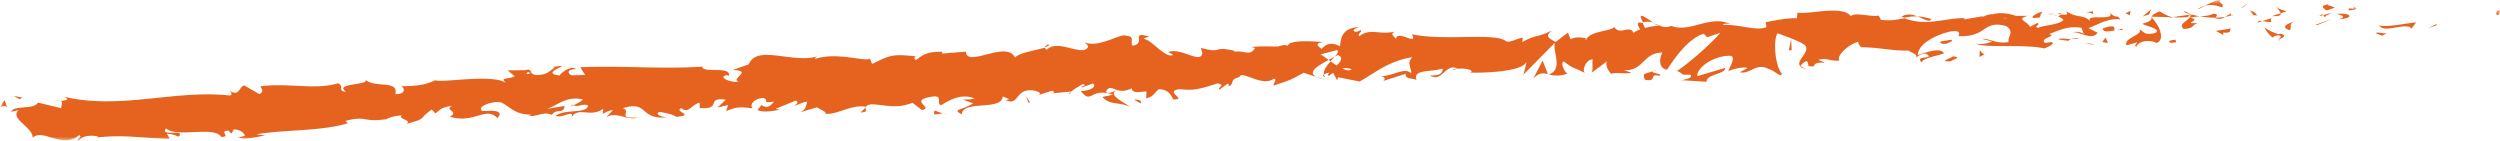 <svg xmlns="http://www.w3.org/2000/svg" width="302" height="17" fill="none"><g clip-path="url(#a)"><mask id="b" width="302" height="17" x="0" y="0" maskUnits="userSpaceOnUse" style="mask-type:luminance"><path fill="#fff" d="M302 0H0v17h302V0z"/></mask><g fill="#E5631F" mask="url(#b)"><path d="M301.646 1.825c.443.053.283-.502.354-.608-.744.123-.336.749-.354.608zm-7.368 1.251.133-.22-1.09.555.957-.335zm-6.89-.01c.655.943 2.497-.15 3.719.185l.204.212.558-.758c-1.488.123-3.427.626-4.481.361zm-3.675-2.044c.23.37-.797.318.859.115-.08-.044-.106-.062-.159-.097-.151 0-.355 0-.7-.026v.008z"/><path d="M284.412 1.05c.727-.027-.478-.309 0 0zm-3.347.22.956-.335c-.203-.22-1.054-.265-.735-.423-.983.185-.779.396-.221.749v.009zm-.903.686.496-.141c-.089-.088-.222-.124-.496.14zm1.541-.431-1.054.3c.141.15.15.458.478-.106-.089.282.124.01.567-.194h.009zm.593.141c.54.203 1.231.326.274.66 1.825-.131 1.559-.792-.274-.66zm4.747 2.38.717.273.62-.317c-.31.158-1.382-.256-1.337.044zM275.105.803c-.062.202.328.537.399.793l.708-.23c-.363-.131-1.054-.255-1.098-.554l-.009-.01zm.399.793-1.054.352c.947.035 1.116-.132 1.054-.352zm4.489 1.409 1.736-.732-2.072.74.336-.008zM271.076.793l.593-.467-1.063.705.47-.238zm-2.675.097c.443-.388-.611-.652-.142-.89-.726.07-1.346.405-1.904.705.594-.167 1.223-.132 2.046.185zm-2.984.256c.292-.097.602-.265.938-.44a2.91 2.91 0 0 0-.938.44zm7.235.704c-.08-.123-.239-.44-.832-.573l.416.564h.416v.01zm-.407.01-.018-.017a30.335 30.335 0 0 0-.894-.027c.115 0 .389.018.912.044zm.513-.008h-.106c.044.052.062.07.106 0zm4.464.66c-.62.317-1.913.66-.656 1.137.443-.388-.274-.661.656-1.137zm-3.95.043 1.124.123c-.026-.15-.23-.37.08-.52l-1.204.397zm-.549.185.549-.184-.417-.044-.132.229zm-5.384-1.074c-.488.247-1.01.273-1.612.308.646.106 1.31.168 1.939.159.089-.176.363-.494-.327-.476v.009zm2.382.141-.106.035c.07.044.123.062.106-.035zm-9.892.211.097.097.027-.097h-.124zm7.944.221c.487.106.77-.035 1.045-.212a7.876 7.876 0 0 1-1.152.106c-.035.08-.044.132.107.106zm-4.003-.821c.247.115.54.211.841.308-.248-.176-.753-.45-.841-.308zm5.685.266s.044-.018.071-.027c-.16-.123-.142-.061-.071.027z"/><path d="M269.455 1.683c-.248.079-.443.22-.638.343.293-.044.567-.105.797-.194a.539.539 0 0 1-.159-.158v.009zm-11.38 3.975c.08-.52 1.346-1.022 2.444-.467 1.072-.405.355-2.115-.593-3.076-.035.23-.026.44-1.133.758.389.282 2.462.643 1.532 1.128-1.47.282-1.205-.176-1.922-.45.611.644-1.86.97-1.532 1.922l1.284-.353c.027.15-.443.388-.08.52v.018zm3.968-3.508.451-.071c-.522-.088-.894-.29-1.585-.696-.761.264-.912.458-.965.634l2.249.053-.159.08h.009zm2.506-.088c-.354.573-1.444.82-.77 1.437 1.337-.053.938-.485 1.735-.732-2.161.15.62-.317-.947-.634a7.537 7.537 0 0 1 1.169-.159c-.39-.07-.762-.15-1.116-.255a.185.185 0 0 0 .053.035h.009c.097.07.124.115.018.07 0 0-.036.01-.045.01a.572.572 0 0 1-.097.21c-.629-.114-.098-.149.097-.21 0-.027.027-.054.027-.089l-2.161.317c.46.08 1.036.053 2.046-.017l-.018.017zm10.866 2.812c-.071-.052-.062-.088-.071-.132-.142.07-.195.115.071.132zm-.895-.336c.16-.08.284-.309.797-.256.443.168 0 .274.027.459.31-.15 1.08-.415.106-.688l-.15.08c-.868-.194-1.993-.9-1.842-.979.257.511.478.873 1.062 1.375v.009zm-5.047-1.093-1.798.291.921.494-.044-.3c1.027.115.806-.256.93-.485h-.009zm-9.848-1.708.23-.608-1.027.864.797-.256zm-2.338.088.08-.52-.62.317.54.203zm-131.863 9.657-.522.168a2.4 2.4 0 0 0 .522-.168zm3.826-.122.08-.264c-.168.15-.239.255-.08.264zm70.519-8.61c-.78-.468-1.665-1.208-1.559-.626l.248.564c.54-.115.948-.062 1.302.053l.009.009zm-39.267 4.477c.071.053.151.114.231.167.177-.203.345-.396.504-.564-.221.123-.469.256-.735.397zm-.469 2.387-1.027-.335c.23.124.566.238 1.027.335zm-55.464 3.359-.593.608c.965-.044.522-.317.593-.608zM233.297 2.3c-.673-.21-1.196-.299-1.665-.325.806.317 1.461.802 1.665.326zM126.691 5.34c-.319.114-.452.238-.443.37.328-.115.514-.23.443-.37zM229.71 2.01c.115.053.23.08.354.132.487-.105.975-.185 1.568-.158-.593-.238-1.275-.38-1.922.026zM28.843 16.585c-.053-.026-.123-.026-.177-.062-.009.08.062.08.177.062zm-22.44-4.317c.212-.053.567-.07.903-.106-.168-.027-.443 0-.903.106zM247.856 1.657c.496-.044.079-.062 0 0zm2.444 2.247c-.106.062-.186.15-.195.282a.432.432 0 0 1 .195-.282zm-25.478 1.744h-.044c.15.106.124.089.044 0zm23.787-3.736a3.714 3.714 0 0 0-.638-.168c.106.044.301.097.638.168zm-.107-.272c.168.017.31.035.434.052.062-.097 0-.158-.434-.053zm-1.337.061c.283-.009.549.018.806.053-.097-.035-.142-.07-.115-.088-.142 0-.354.018-.691.035zM69.314 12.69s-.07-.027-.106-.053c-.487.264-.266.211.106.053zm117.685-3.683.053-.026a.168.168 0 0 1-.071-.018l.018.044zm-1.771.467c.743-.732 1.177-.661 1.753-.52l-.629-1.64-1.124 2.16z"/><path d="m116.276 12.02 1.276.467c-1.47.908-2.577.661-1.373 1.34.097-1.798 4.844-.379 4.95-2.177l.842.344c-.239 0-.275.097-.505.088 1.638.793 1.133-1.348 3.215-1.172.726.106 1.239.352.752.582l1.586-.512c.469.018.363.335-.098.318l2.435-.238-.017.053c.336-.3 1.116-.767 1.488-.961.628.23-.302.203-.133.423l1.337-.493c.567.44-.531.934-1.47.907 1.337 1.736 1.107-.502 3.879.45l-1.267.273c.859.987 1.851.582 3.312 1.163-.354-.317-2.957-1.498-1.505-1.992.416.124.965.168 1.744-.22.036.635.797.45 1.772.38l-.036.845c1.036-.282.939-.705 1.541-1.11 1.169.044 1.435.687 1.727 1.225 1.877.07-1.328-1.005.877-1.243 1.567.264 2.648-.114 4.49-.687 1.098.255-.169.52.23.749l.939-.705c.239 0 .168.22.132.326.806-.291.036-.846 1.311-1.12.31-.942 2.674 1.27 4.215.168.399.23-.168.52-.044.846 2.143-.758 1.842-.564 3.596-1.551l1.532.511c-1.134-.6.265-1.392 1.496-2.053-.407-.291-.752-.555-.983-.67l1.984-.52c.248.132.053.432-.266.793.133-.07.257-.15.363-.211.727.29.372.793-.124 1.278a13.46 13.46 0 0 1-.735-.503c-.478.529-.921 1.11-.797 1.604.124-.106.372-.194.647-.247-.124.141-.204.274-.142.353.071.088.275-.106.593-.335l.488.925.097-.379 2.621.512c1.833-1.005 3.419-2.46 6.368-2.935-.718.714-.124 1.137-.142 1.956-.833-.846-2.285.441-3.817.309.806.061.638.458.443.608l2.71-.873c-.045.67.593.485 1.319.74-.575-1.312 2.01-.933 3.117-1.374.08.44-.168.908-1.532.837 1.524.952 1.896-1.604 3.392-.802-.328.018-.513-.044-.637.185.761-.414 2.665-.15 2.231.247l-.327.018c2.205.097 6.703-.168 7.004-1.305.027.141-.256 1.366-.38 1.595l3.834-3.886c-.319.978 1.063 3.234-.744 3.834.532.123 1.178.264 2.276-.097-.363-.133-.93-1.375-.443-1.472 1.373 1.049.948.555 2.622 1.436-.54-.194.017-1.718.868-1.692-.124.23.106 1.49-.204 1.657l2.072-1.533c-.522.282-.062 1.26.416 1.674-.221-.282 1.825-.018 2.383-.176l-.904-.326c2.383.167 2.303-2.142 4.667-2.115-.283.317-.664 1.903.541 2.062.531-.776 2.355-3.72 4.436-4.345l.408.423 1.594-.529c-.974 1.164-3.729 3.64-5.243 4.61.895.326.257.51 1.594.44.478.397-.717.635-1.107.67l3.109.194c-.16-.89 2.355-.943 2.222-1.675l-3.356.996c-.159-.881 1.895-2.573 4.109-2.45.567.344-.39 1.587-.336 1.886.283-.308 2.081-.626 2.284-.405l-.921.493c1.231.309 1.975-1.216 3.463-.387.514.044 1.541 1.119 1.621.59-.851-.996-1.072-4.133-.532-4.9.177.062 2.692.925 3.277 1.41.85.784-1.222 1.921-.496 2.591.027-.247.487-.555.673-.652.54.194-.204.758.948.626.177-.908 2.364.035.531-.776 1.133-.282 1.213.168 2.542.097-.434-.573 1.16-2 2.293-2.282-.062.229.195.52.319.66 2.329.036 3.587.441 5.756.415.204.211 1.258.467.815.863.31-.167.593-.476 1.257-.502 1.302.758-1.487.141-.487 1.066.08-.528 1.718-.749 2.666-1.084-.301-.802-2.205-.123-3.153.212-.017-1.12 1.621-2.309 3.888-2.855 1.798-.3.788.713 1.098.546 3.392.15 2.861-1.983 5.686-1.216 1.124.696.07 1.41.318 1.921-1.461.29-2.258-.423-3.259-.379l1.231.317c-.46.247-1.443.432-1.983.238.947.626 5.721.035 8.342.608.46-.238 1.257-.493.877-.775l-.824.106c-.77-.564 1.55-.802.496-1.067 1.107-.414 2.347-1.057 3.905-.749l.301.81c-.035-.237-1.027-.475-1.461-.22.647-.36 2.409 1.076 3.109 0l-1.099-.555c1.107-.414 2.48-1.286 3.87-1.048-.637-.794-.318.097-1.31-.838.859 1.155-3.543-.017-2.161 1.199-1.018-1.075-1.753-.45-3.082-1.357.044.264.469.51-.691.388a1.32 1.32 0 0 1-.256.237c-.036 0-.045-.008-.08-.017a.148.148 0 0 1 .062.035c-.053.044-.053.053.026.009.275.114.505.255.594.405-.567.617-2.418.617-3.038.943-.691-.123.284-.308-.097-.59l-.93.485c-.097-.59-1.842-.961-.221-1.331h-1.462c-.867-.326-2.054-.45-2.78-.185-.691-.124-1.736.678-1.143.211l-2.285.397-.026-.15c-2.267-.044-4.641 1.049-7.244 0-.762.159-1.541.353-2.825.203l-.257-.511c-.974.193-2.949-.468-3.356.079-1.081-1.366-4.756-.22-6.474-.432l-.053.67c-1.187-.018-2.32.194-3.781.485l.097.59c-1.258.511-3.268-.361-5.269-.264.133-.23.637-.177 1.001-.044-2.418-1.305-5.031 1.083-7.227.15-.54.228-.93.158-1.31.026a.29.29 0 0 0 .132-.035h-.221c-.239-.097-.487-.212-.762-.3.231.14.452.255.638.3a8.204 8.204 0 0 0-1.665.273l-.274-.635c-.054 0-.089.018-.142.018-.611-.22-.487.308-.151.784a3.49 3.49 0 0 0-.814.406c-.514-1.014-1.621.379-2.321-.697-.407.547-3.108.476-3.409 1.604-.027-.15-.213-.211.124-.229-.691-.114-1.39-.229-2.002.106l-.309-.802-1.479 1.128c-.93-.467-1.32-.74-.425-1.392-2.179 1.013-1.772.405-3.622 1.41l.079-.53c-.664.036-1.718.768-2.134.345-1.523-.952-7.403.061-11.265-.758.789 1.515-1.806-.644-1.921.564-.231-.353-.78-.547-.16-.882-1.948.423-2.958-.484-4.286.564-.239-.36.399-.546.195-.758-.151.08-.611.335-.824.124-.203-.212.275-.317.585-.485-2.002.124-2.17 1.252-2.276 2.31-1.027-.468-1.532-.38-2.241.334-.363-.335-.965-.679.275-.837-.7-.027-4.286-.37-4.331.476-.23-.212-.983-.036-1.16.07-1.567 0-1.709-.07-3.25.053l.434.123c-.575 1.04-1.275.274-2.515.441l.036-.106c-2.87-.634-1.214.397-4.056-.343l.177.625c-.213 1.375-2.515-.713-4.127-.132l.602.344c-.877.502-2.559-1.763-3.462-1.904-.204-.114.301-.202.566-.3-2.373-.722-.274.838-2.01 1.093-.336-.431.372-1.154-.806-1.198-.602-.344-3.356 1.569-4.986.775.363.335.727.661-.071.952-1.239.176-3.409-1.172-4.489-.035-.16-.088-.222-.176-.24-.264-.938.317-3.064.59-3.613 1.207-.965-2.15-5.862 1.304-5.924-.714l-2.914.23.071-.212c-1.868-.062-2.515.458-3.144.978-.434-.115-.133-.317-.097-.432-2.745-.282-3.011-.185-5.252.925l-.265-.643c-.602.406-3.994-.846-6.633.035.026-.079.07-.202.283-.308-2.975.899-7.297-1.48-8.28.96l-1.957.688c2.577.062-.328 1.057.744 1.392-1.001.194-2.648-.59-1.408-.775l.203.106c.399-1.27-3.214-.282-3.188-1.128-5.047.308-10.016-.141-14.753.07l.593.934-1.656.035c-.443-.202-.62-.722.558-.749-.647-.51-1.948.564-1.975.776-2.33-.264.841-1.172.133-1.163l-.957.123.222.097c-.762.44-.806.855-2.223.89-.903-.141-.496-.573-.85-.59 0-.07-.124-.097-.54 0l-2.082.026.877.714c-.903.423-1.957.062-.947.881-1.488-1.26-7.785-.053-8.68-.405-1.257.634-2.532.696-4.117.722.398.133.69.979-.682.952.39-1.798-2.541-.617-3.72-1.824 1.037.784-3.86.432-2.24 1.542-1.142-.08-.106-.66-1-1.022-2.666.837-5.987-.08-9.317.361-.035.238.54.555-.15.943l-1.842-1.049c-.656.16-.523 1.375-1.78.653.186.185.451.467.017.564-6.624-.732-13.31 1.789-20.102.123.93.388.336.476-.355.538.452.079.027.572.142.88l-2.843-.687c-.442.908-2.975.265-3.214 1.12l.868-.212c-1.098 1.066 1.789 2.08 1.709 3.35 1.23-1.208 3.569 1.418 5.614-.327.496.23-.38.432-.106.714.505-.582 1.16-.74 2.391-.573l-.133.141c3.419-.361 4.924.062 8.794.167l-.328-.608c.833.036 1.019.22 1.417.344.886-1.005-2.329.097-1.532-1.005 1.178 1.199 5.836-.352 6.678 1.05 1.275-.071-.417-.697.85-.776l.363.37.292-.52c.841.026 1.293.493 1.346.82-.203-.027-.567.132-.788.167 1.116.388 3.038-.353 3.418-.22l-1.24-.168c3.454-.59 7.723-.344 11.035-1.33l-.275-.283c2.533-.696 2.073.203 4.871-.211l-.097.08c.549-.327 1.292-.52 2.063-.53-.69.388 1.382.59.47 1.031 2.745-.749 1.345-.537 3.117-1.745l.451.468c.602-.476.638-.714 2.037-.926-1.133.485.939.696-.319 1.322 3.011.89 4.322-1.322 5.765.168 1.276-1.428-2.594-.617-1.85-.943-.665-.406 1.062-1.075 1.992-.987.948-.018 1.7 1.648 4.074 1.489-.24 0-.248.106-.479.114.904.3 1.71-.564 2.834-.061.567-.855 1.417-.027 1.532-1.084l-2.16.361c1.222-.344 2.31-1.621 4.374-1.146-.15.22-.735.53-1.142.706.611.273 1.133-.265 1.762.017-.115 1.058-2.63.37-3.914 1.243.664.405 2.462-.89 1.86.273.876-1.49 2.347.053 3.896-1.128l-.07.635c.247-.115.761-.441 1.23-.45l-.806.855c1.267-.767 2.542.467 3.764.035-2.612.15-.629-.723-1.753-1.128 3.179-1.005 1.94 1.542 5.526 1.066-.487.115-1.851-.282-1.107-.617.69.097 1.611.291 2.046.6 2.382-.247-.4-.626.602-1.058.85.723 1.16-.37 2.196-.66l.035.634c2.746.273.656-1.366 3.135-.987l-.992.934 1.267-.29-.23.74c1.363-.609 1.806-.485 3.179-.353-.337-.432.124-1.163 1.328-1.243.841.335-.434.626 1.275.45-.363.414-.761.943-1.54.387-.063.212-.364.423-.434.626.903.388 2.231-.009 2.851-.044-.239-.009-.522-.035-.673-.114l2.435-.996c.399.22.098.431-.194.625.495-.088.832-.396 1.567-.484-.168.528-.097 1.057-1.125 1.348l2.338-.678c.168.22 1.24.563.939.766 1.32.247 3.162-1.146 4.915-.828.089-.106.266-.212.629-.3 1.638.044 3.108.617 5.012-.185l1.134.881c1.505-.282-1.532-1.101.974-1.568 1.771-.38.699.766 1.337.995.868-.502 2.373-1.515 4.047-.828-.531.194-.965.08-1.47.168l.035-.036zm18.66-1.154c-.355.15-1.063.582-1.346.22.38-.749.717-.405 1.346-.22zm28.356-2.503c-.266.22-.682.132-1.16-.097a2.255 2.255 0 0 1 1.16.097zm79.126-6.125s-.026.018-.035.035c-.815-.238-.523-.14.035-.035zm1.683.256c.168-.089.159-.177.08-.265-.116.159-.496.176-.921.141.124.168.336.282.841.132v-.008zM63.779 8.689l.337.15c-.726.22-.532.044-.337-.15z"/><path d="M160.095 9.332a.627.627 0 0 1-.168-.344c-.142.115-.142.238.168.344zm-55.42 3.525h-.053s-.044.07-.053.115l.106-.115zm113.496-4.573c-.345-.088-.54-.203-.673-.317-.018.158.142.282.673.317zm34.821-6.954-1.071.176c.522-.035.708.106.974.203-.027-.15-.23-.361.106-.379h-.009zm9.378 3.86c.16-.079.337-.008.487-.088l-.044-.3c-.673.027-1.133.265-.443.389zm-8.36-1.753c.089.537.762.343 1.515.238h-.133c.213-.75-.584-.494-1.382-.247v.009zm1.692.22a3.1 3.1 0 0 1 .7-.018c.088-.3-.284-.061-.7.018zm-9.476-1.541c.363.132.213-.688.425-.468.39-.687-2.373.846-.425.468zm8.413 3.084-.274-.66-.417.537.691.123zm-5.951-.432 1.205.176c-.018-.114.132-.176.318-.229-.744-.018-1.558-.141-1.523.053zm1.523-.062c.39.01.753 0 .966-.114-.213.009-.656.035-.966.114zm2.781.704-.354-.132-.85-.044 1.204.177zm-17.251-.615-1.311.211c-.132.23.231.362.718.265.31-.159.797-.256.593-.476zm3.994 1.761c-.354-.132-.381-.282-.584-.494l-.027.82.611-.326zm-3.826.239c-.124.23-1.895.679-.23.608.133-.23 1.444-.432.23-.608zm-19.81-.722.336-.018-.07-1.348-.266 1.366zM198.733 9.64c1.558.291.354-.837 1.762-.467.354-.326-1.16-.3-.788-.581-.93.352-1.426.176-.974 1.057v-.008zm.974-1.055c.15-.053.31-.124.478-.212a1.958 1.958 0 0 0-.478.212zM2.692 11.792l-1.018-.212.673.405.345-.193zM.841 12.92l-.292-.838-.549.82c.221-.053.655-.159.841.026v-.009zm136.937-.432.071-.212c-.159-.22-.398-.23-.868-.247l.797.45v.009zm-13.576-.114.231.009-.47-.758.239.75zm-11.335 1.444c.469.009 1.001-.185 1.47-.167-1.01.176-1.638-.793-1.47.167z"/></g></g><defs><clipPath id="a"><path fill="#fff" d="M0 0h302v17H0z"/></clipPath></defs></svg>